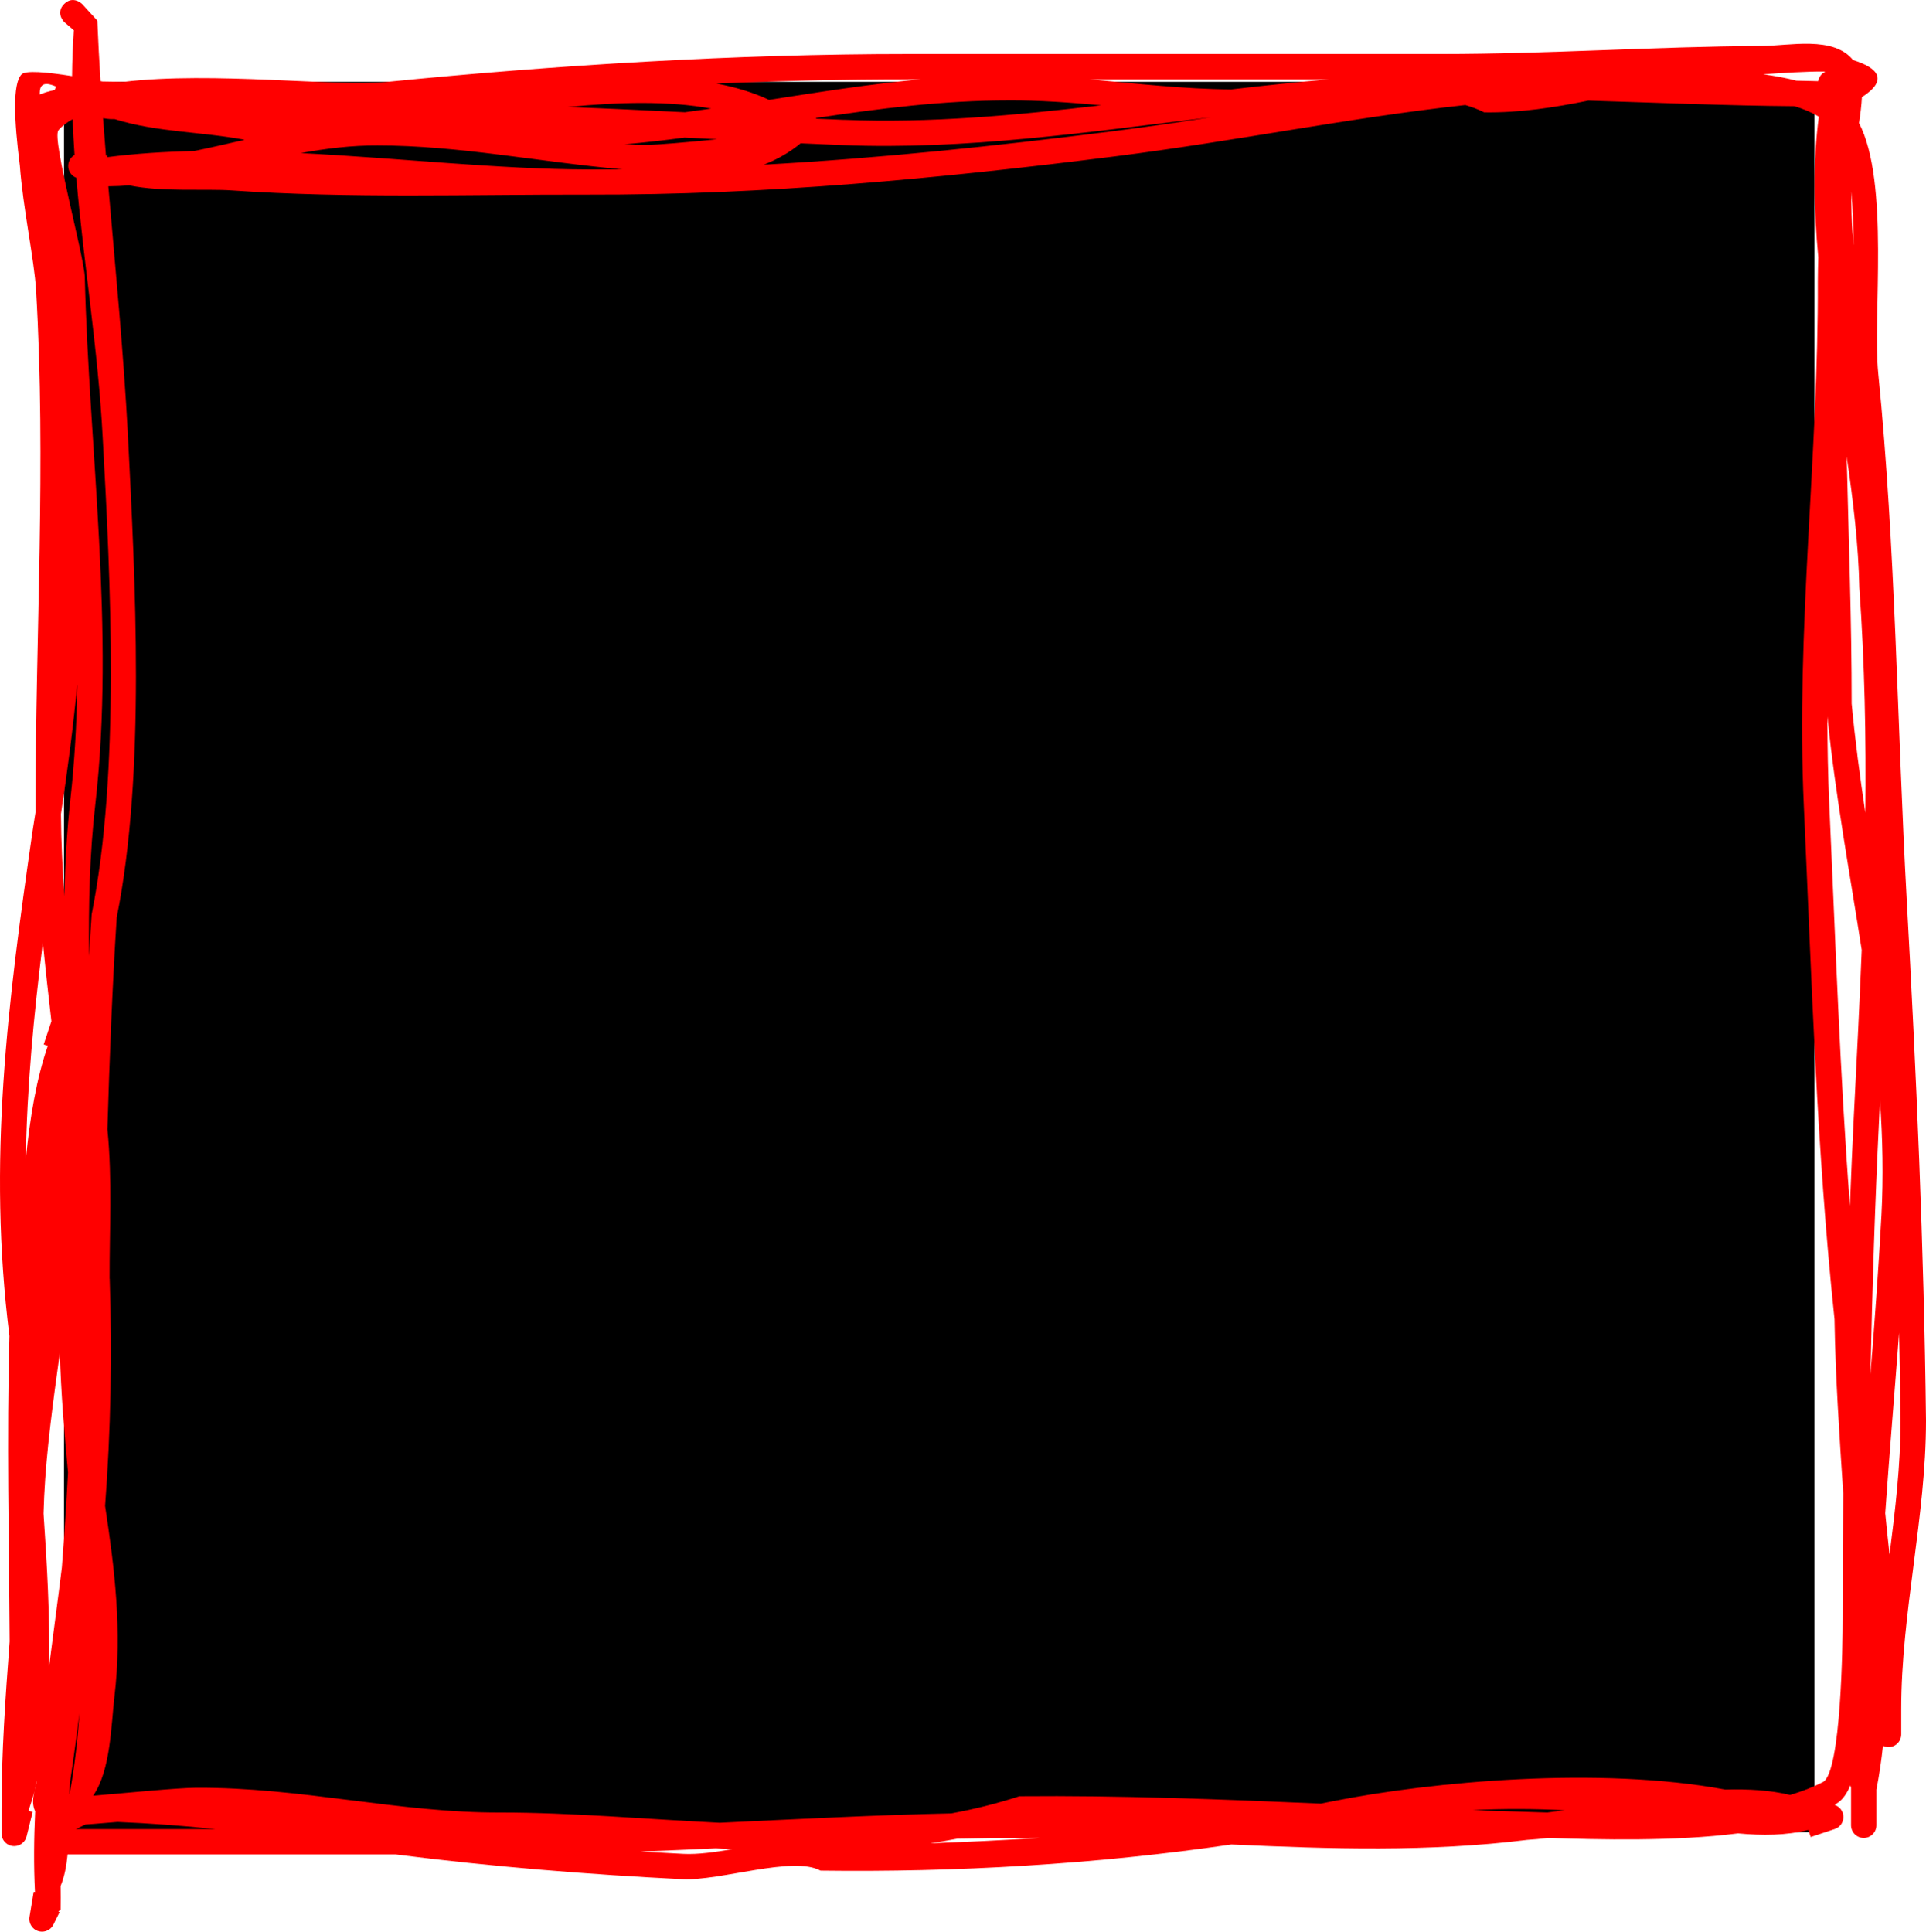 <svg version="1.1" xmlns="http://www.w3.org/2000/svg" xmlns:xlink="http://www.w3.org/1999/xlink" width="37.958" height="38.074" viewBox="0,0,37.958,38.074"><g transform="translate(-221.489,-161.137)"><g data-paper-data="{&quot;isPaintingLayer&quot;:true}" fill-rule="nonzero" stroke="none" stroke-linecap="butt" stroke-linejoin="miter" stroke-miterlimit="10" stroke-dasharray="" stroke-dashoffset="0" style="mix-blend-mode: normal"><path d="M222.751,197.249v-34.499h34.499v34.499z" fill="#000000" stroke-width="0"/><path d="M258.47,196.405c0,0.069 0,0.138 0,0.208v0.5c0,0.138 -0.112,0.25 -0.25,0.25c-0.138,0 -0.25,-0.112 -0.25,-0.25c0,-0.008 0,-0.492 0,-0.5c0,-0.079 0,-0.158 0,-0.236c-0.004,-0.016 -0.008,-0.033 -0.012,-0.05c-0.066,0.151 -0.144,0.267 -0.237,0.334c-0.024,0.018 -0.049,0.035 -0.075,0.051c0.101,0.032 0.174,0.127 0.174,0.238c0,0.112 -0.074,0.208 -0.176,0.239l-0.469,0.156l-0.047,-0.14c-0.435,0.11 -0.906,0.113 -1.386,0.068c-1.261,0.161 -2.739,0.122 -3.741,0.09c-0.144,0.017 -0.282,0.03 -0.413,0.038c-1.926,0.241 -3.885,0.18 -5.832,0.091c-2.673,0.392 -5.442,0.55 -8.097,0.515c-0.542,-0.297 -1.975,0.206 -2.721,0.169c-1.791,-0.088 -3.782,-0.248 -5.652,-0.488c-2.155,0 -4.31,0 -6.465,0c-0.021,0.223 -0.061,0.436 -0.138,0.622c0.002,0.154 0.002,0.309 -0,0.462l-0.044,0.042l0.024,0.012l-0.12,0.241c-0.04,0.085 -0.126,0.143 -0.226,0.143c-0.138,0 -0.25,-0.112 -0.25,-0.25c0,-0.016 0.001,-0.031 0.004,-0.046l0.081,-0.489l0.026,0.004c-0.026,-0.523 -0.021,-1.055 0.004,-1.592c-0.048,-0.097 -0.057,-0.226 -0.014,-0.397c-0.035,0.134 -0.075,0.263 -0.118,0.389l0.083,0.021l-0.12,0.48c-0.025,0.111 -0.125,0.194 -0.244,0.194c-0.138,0 -0.25,-0.112 -0.25,-0.25v-0.488c0,-1.106 0.077,-2.2 0.16,-3.294c-0.012,-2.013 -0.06,-4 -0.004,-6.023c-0.435,-3.447 -0.034,-6.555 0.453,-9.936c0.021,-0.129 0.041,-0.259 0.061,-0.39c-0,-0.041 -0,-0.083 -0,-0.124c0,-3.395 0.21,-6.761 0.011,-10.159c-0.036,-0.608 -0.257,-1.607 -0.32,-2.46c-0.111,-0.869 -0.15,-1.618 0.036,-1.799c0.079,-0.077 0.468,-0.048 0.993,0.036c0.003,-0.3 0.014,-0.601 0.035,-0.903l-0.191,-0.164c0,0 -0.177,-0.177 0,-0.354c0.177,-0.177 0.354,0 0.354,0l0.3,0.327c0.016,0.399 0.038,0.797 0.063,1.193c0.013,0.002 0.026,0.005 0.039,0.007c0.141,0.002 0.282,0.004 0.422,0.007c1.738,-0.209 4.201,0.1 5.155,0.004c3.383,-0.337 6.912,-0.553 10.305,-0.553c3.5,0 7,0 10.5,0c2.112,0 4.22,-0.147 6.323,-0.158c0.544,-0.003 1.406,-0.204 1.796,0.278c0.469,0.146 0.718,0.381 0.174,0.731c-0.008,0.16 -0.03,0.335 -0.057,0.51c0.609,1.174 0.266,3.812 0.379,4.934c0.345,3.442 0.371,6.925 0.562,10.385c0.188,3.412 0.34,6.844 0.379,10.256c0,1.901 -0.489,3.788 -0.488,5.697v0.488c0,0.138 -0.112,0.25 -0.25,0.25c-0.04,0 -0.077,-0.009 -0.11,-0.026c-0.031,0.291 -0.073,0.577 -0.128,0.858zM225.727,197.188c-0.638,-0.067 -1.282,-0.114 -1.923,-0.14c-0.199,0.014 -0.419,0.037 -0.633,0.05l-0.148,0.074c-0.013,0.007 -0.026,0.012 -0.04,0.017c0.914,0 1.829,0 2.743,0zM239.391,162.701c-1.247,0 -2.514,0.029 -3.784,0.082c0.374,0.07 0.723,0.174 1.037,0.322c0.993,-0.154 1.984,-0.311 2.989,-0.405c-0.081,0 -0.162,0 -0.242,0zM236.541,164.382c2.29,-0.126 4.559,-0.366 6.86,-0.656c0.666,-0.084 1.315,-0.179 1.955,-0.278c-2.43,0.293 -4.843,0.645 -7.254,0.549c-0.279,-0.011 -0.558,-0.023 -0.835,-0.036c-0.196,0.166 -0.462,0.321 -0.725,0.421zM233.756,164.474c-1.62,-0.142 -3.232,-0.472 -4.826,-0.47c-0.508,-0.003 -1.011,0.059 -1.511,0.15c1.935,0.098 3.909,0.319 5.655,0.323c0.228,0.001 0.455,-0 0.682,-0.003zM225.315,164.113c0.332,-0.067 0.663,-0.145 0.995,-0.221c-0.85,-0.162 -1.728,-0.146 -2.563,-0.408c-0.026,-0 -0.053,-0 -0.079,-0c-0.023,-0 -0.076,-0.007 -0.148,-0.018c0.018,0.246 0.037,0.491 0.057,0.736l0.029,0.003l-0.003,0.029c0.552,-0.071 1.125,-0.108 1.712,-0.12zM222.64,163.708c-0.135,0.164 0.517,2.51 0.52,2.899c0.085,3.414 0.596,6.95 0.21,10.36c-0.116,1 -0.138,2.006 -0.125,3.015c0.015,-0.274 0.032,-0.548 0.05,-0.821c0.562,-2.815 0.374,-6.59 0.217,-9.416c-0.09,-1.717 -0.374,-3.404 -0.519,-5.104c-0.094,-0.036 -0.16,-0.127 -0.16,-0.233c0,-0.093 0.05,-0.174 0.125,-0.217c-0.016,-0.234 -0.029,-0.469 -0.038,-0.704c-0.116,0.063 -0.212,0.136 -0.282,0.22zM223.651,186.342c0.049,1.492 0.022,2.989 -0.091,4.476c0.187,1.225 0.338,2.46 0.185,3.754c-0.067,0.566 -0.072,1.455 -0.421,1.959c0.674,-0.057 1.658,-0.155 2.024,-0.157c2.064,-0.014 4.006,0.497 6.009,0.488c1.398,0 2.856,0.13 4.315,0.202c1.521,-0.071 3.04,-0.152 4.568,-0.185c0.454,-0.084 0.901,-0.195 1.34,-0.338c1.983,-0.018 3.961,0.059 5.94,0.145c0.078,-0.015 0.155,-0.03 0.232,-0.046c1.96,-0.391 5.267,-0.691 7.737,-0.231c0.458,-0.013 0.893,0.013 1.279,0.107c0.237,-0.071 0.455,-0.155 0.647,-0.254c0.363,-0.187 0.39,-2.779 0.39,-3.219c0,-0.826 0.003,-1.65 0.011,-2.473c-0.075,-1.142 -0.154,-2.283 -0.172,-3.431c-0.356,-3.375 -0.448,-6.677 -0.604,-10.101c-0.16,-3.507 0.289,-6.935 0.275,-10.361c0.001,-0.157 0.004,-0.313 0.009,-0.47c-0.088,-0.947 -0.108,-1.879 0.011,-2.77c-0.138,-0.084 -0.3,-0.152 -0.478,-0.207c-1.363,-0.011 -2.713,-0.07 -4.064,-0.11c-0.671,0.135 -1.349,0.242 -2.054,0.231c-0.118,-0.059 -0.242,-0.106 -0.372,-0.144c-2.303,0.252 -4.493,0.707 -6.907,1.012c-3.475,0.438 -6.881,0.763 -10.391,0.754c-2.333,-0.005 -4.686,0.077 -7.014,-0.083c-0.52,-0.036 -1.367,0.035 -2.017,-0.099c-0.138,0.01 -0.276,0.017 -0.414,0.018c0.139,1.632 0.299,3.258 0.386,4.906c0.144,2.871 0.352,6.648 -0.221,9.507c-0.088,1.388 -0.142,2.78 -0.183,4.173c0.099,0.986 0.039,2.023 0.043,2.943zM222.347,190.968c0.069,0.999 0.127,2.035 0.109,3.015c0.083,-0.652 0.173,-1.304 0.252,-1.952c0.048,-0.623 0.088,-1.247 0.121,-1.871c-0.072,-0.766 -0.137,-1.546 -0.161,-2.357c-0.135,0.975 -0.265,1.928 -0.308,2.819c-0.004,0.116 -0.008,0.231 -0.013,0.346zM222.174,196.415c0.004,-0.015 0.009,-0.031 0.014,-0.047c0.009,-0.037 0.019,-0.075 0.028,-0.113c0,-0.005 0.001,-0.011 0.001,-0.016c-0.014,0.059 -0.028,0.118 -0.043,0.176zM258.353,188.23c0.082,-1.052 0.161,-2.102 0.216,-3.139c0.04,-0.762 0.024,-1.516 -0.029,-2.265c-0.005,0.109 -0.01,0.218 -0.015,0.327c-0.083,1.694 -0.138,3.384 -0.172,5.077zM258.022,165.97c-0.003,-0.368 -0.016,-0.731 -0.049,-1.061c0.005,0.311 0.006,0.603 0.028,0.836c0.007,0.075 0.014,0.15 0.021,0.225zM258.252,177.158c0.016,-1.473 -0.013,-2.951 -0.119,-4.443c-0.016,-0.827 -0.119,-1.694 -0.249,-2.579c0.038,1.625 0.099,3.251 0.098,4.869c0.068,0.724 0.163,1.441 0.27,2.153zM223.013,174.615c-0.085,0.883 -0.198,1.746 -0.323,2.566c0.004,0.543 0.03,1.084 0.068,1.625c0.013,-0.633 0.047,-1.265 0.116,-1.895c0.086,-0.76 0.127,-1.526 0.138,-2.296zM221.997,183.994c0.081,-0.836 0.214,-1.61 0.434,-2.244l-0.081,-0.027l0.152,-0.457c-0.06,-0.518 -0.118,-1.036 -0.168,-1.554c-0.181,1.439 -0.314,2.847 -0.337,4.282zM240.362,197.376c-0.179,0.035 -0.359,0.065 -0.54,0.092c0.717,-0.025 1.436,-0.06 2.155,-0.106c-0.114,-0 -0.229,-0 -0.343,0.001c-0.425,0 -0.849,0.005 -1.272,0.014zM235.92,197.584c-0.108,-0.005 -0.217,-0.011 -0.325,-0.016c-0.493,0.023 -0.986,0.044 -1.48,0.063c0.287,0.017 0.57,0.032 0.847,0.046c0.28,0.014 0.613,-0.034 0.958,-0.092zM257.461,162.551c-0.004,-0.001 -0.008,-0.002 -0.013,-0.004c-0.347,-0.005 -0.842,0.029 -1.21,0.054c0.228,0.031 0.448,0.072 0.655,0.126c0.143,0.004 0.286,0.007 0.429,0.01c0.013,-0.082 0.066,-0.151 0.138,-0.186zM257.948,184.903c0.022,-0.591 0.048,-1.182 0.077,-1.773c0.056,-1.094 0.112,-2.183 0.155,-3.27c-0.237,-1.522 -0.519,-3.045 -0.676,-4.6c-0,0.583 0.011,1.168 0.038,1.757c0.122,2.673 0.207,5.269 0.406,7.886zM251.988,196.861c0.11,-0.013 0.224,-0.028 0.34,-0.044c-0.596,-0.031 -1.206,-0.032 -1.813,-0.004c0.343,0.013 0.686,0.025 1.03,0.035c0.138,0.004 0.287,0.009 0.443,0.014zM222.865,196.476c0.096,-0.536 0.156,-1.057 0.188,-1.569c-0.05,0.421 -0.107,0.842 -0.17,1.263c-0.015,0.103 -0.024,0.214 -0.03,0.33zM222.273,162.952c-0.001,0.015 -0.001,0.031 -0.001,0.047c0.085,-0.035 0.184,-0.064 0.295,-0.088c0.007,-0.026 0.017,-0.048 0.03,-0.067c-0.187,-0.082 -0.318,-0.08 -0.324,0.109zM234.264,163.991c0.169,-0 0.769,-0.05 1.359,-0.11c-0.214,-0.011 -0.429,-0.022 -0.643,-0.032c-0.393,0.052 -0.788,0.097 -1.185,0.132c0.156,0.007 0.313,0.01 0.469,0.01zM258.917,187.407c-0.089,1.182 -0.19,2.372 -0.273,3.555c0.025,0.267 0.055,0.54 0.085,0.813c0.112,-0.878 0.217,-1.755 0.217,-2.636c-0.007,-0.577 -0.017,-1.155 -0.029,-1.733zM234.987,163.349c0.174,-0.023 0.347,-0.047 0.52,-0.072c-0.839,-0.154 -1.813,-0.131 -2.827,-0.031c0.769,0.028 1.537,0.065 2.307,0.103zM245.755,162.899c0.641,-0.075 1.284,-0.144 1.928,-0.198c-1.575,0 -3.15,0 -4.725,0c0.928,0.081 1.858,0.191 2.797,0.198zM238.121,163.498c1.688,0.068 3.376,-0.087 5.07,-0.286c-0.61,-0.055 -1.219,-0.1 -1.828,-0.096c-1.288,0 -2.542,0.159 -3.792,0.347c0.001,0.004 0.001,0.008 0.002,0.013c0.182,0.008 0.365,0.016 0.548,0.023z" fill="#ff0000" stroke-width="0.5"/></g></g></svg>